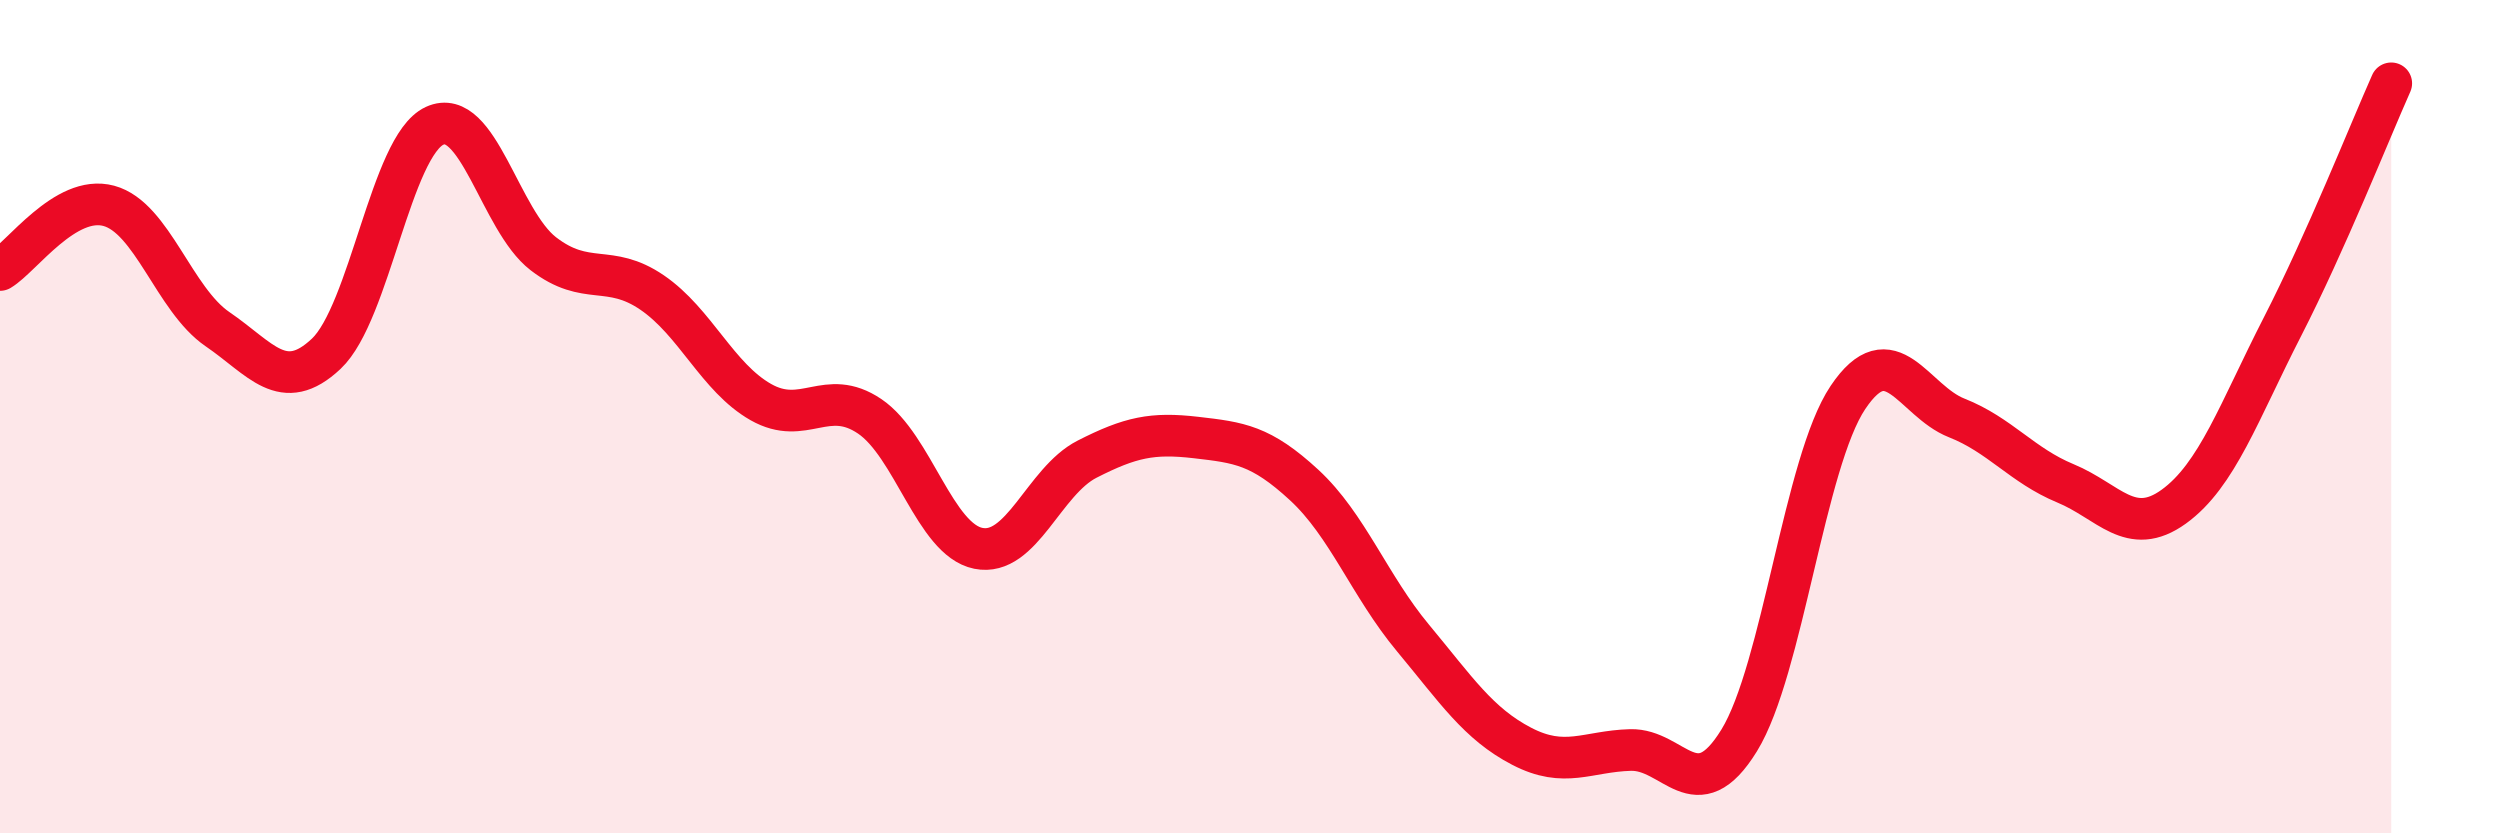 
    <svg width="60" height="20" viewBox="0 0 60 20" xmlns="http://www.w3.org/2000/svg">
      <path
        d="M 0,6.48 C 0.52,6.17 1.57,4.66 2.61,4.94 C 3.65,5.22 4.18,7.19 5.22,7.9 C 6.26,8.61 6.79,9.47 7.83,8.49 C 8.87,7.51 9.39,3.5 10.43,3.02 C 11.47,2.54 12,5.29 13.04,6.09 C 14.08,6.89 14.61,6.31 15.65,7.02 C 16.69,7.73 17.22,9.06 18.26,9.65 C 19.3,10.24 19.83,9.29 20.87,9.99 C 21.91,10.69 22.44,12.95 23.48,13.16 C 24.52,13.37 25.05,11.55 26.09,11.02 C 27.13,10.49 27.66,10.38 28.7,10.5 C 29.74,10.62 30.26,10.68 31.3,11.64 C 32.34,12.6 32.87,14.06 33.91,15.31 C 34.95,16.56 35.48,17.37 36.52,17.91 C 37.56,18.45 38.09,18.03 39.13,18 C 40.17,17.97 40.7,19.46 41.74,17.77 C 42.78,16.08 43.31,11.09 44.35,9.54 C 45.39,7.99 45.92,9.62 46.96,10.03 C 48,10.44 48.53,11.17 49.57,11.6 C 50.61,12.03 51.13,12.91 52.17,12.16 C 53.21,11.41 53.74,9.87 54.78,7.84 C 55.82,5.81 56.87,3.17 57.39,2L57.39 20L0 20Z"
        fill="#EB0A25"
        opacity="0.1"
        stroke-linecap="round"
        stroke-linejoin="round"
      />
      <path
        d="M 0,6.48 C 0.52,6.17 1.57,4.66 2.61,4.94 C 3.65,5.22 4.18,7.19 5.22,7.9 C 6.26,8.61 6.79,9.47 7.83,8.49 C 8.87,7.51 9.39,3.5 10.43,3.02 C 11.47,2.54 12,5.29 13.04,6.09 C 14.08,6.89 14.61,6.31 15.65,7.02 C 16.69,7.73 17.22,9.06 18.26,9.65 C 19.3,10.24 19.83,9.29 20.87,9.99 C 21.91,10.69 22.44,12.95 23.48,13.16 C 24.52,13.37 25.05,11.55 26.09,11.02 C 27.13,10.49 27.66,10.38 28.7,10.5 C 29.74,10.62 30.26,10.68 31.3,11.64 C 32.34,12.6 32.87,14.06 33.91,15.31 C 34.95,16.56 35.48,17.37 36.52,17.91 C 37.56,18.45 38.09,18.03 39.13,18 C 40.17,17.97 40.7,19.46 41.74,17.77 C 42.78,16.08 43.31,11.09 44.35,9.54 C 45.39,7.99 45.92,9.62 46.96,10.03 C 48,10.44 48.53,11.17 49.57,11.6 C 50.61,12.03 51.13,12.91 52.17,12.16 C 53.21,11.41 53.74,9.87 54.78,7.84 C 55.82,5.81 56.87,3.17 57.39,2"
        stroke="#EB0A25"
        stroke-width="1"
        fill="none"
        stroke-linecap="round"
        stroke-linejoin="round"
      />
    </svg>
  